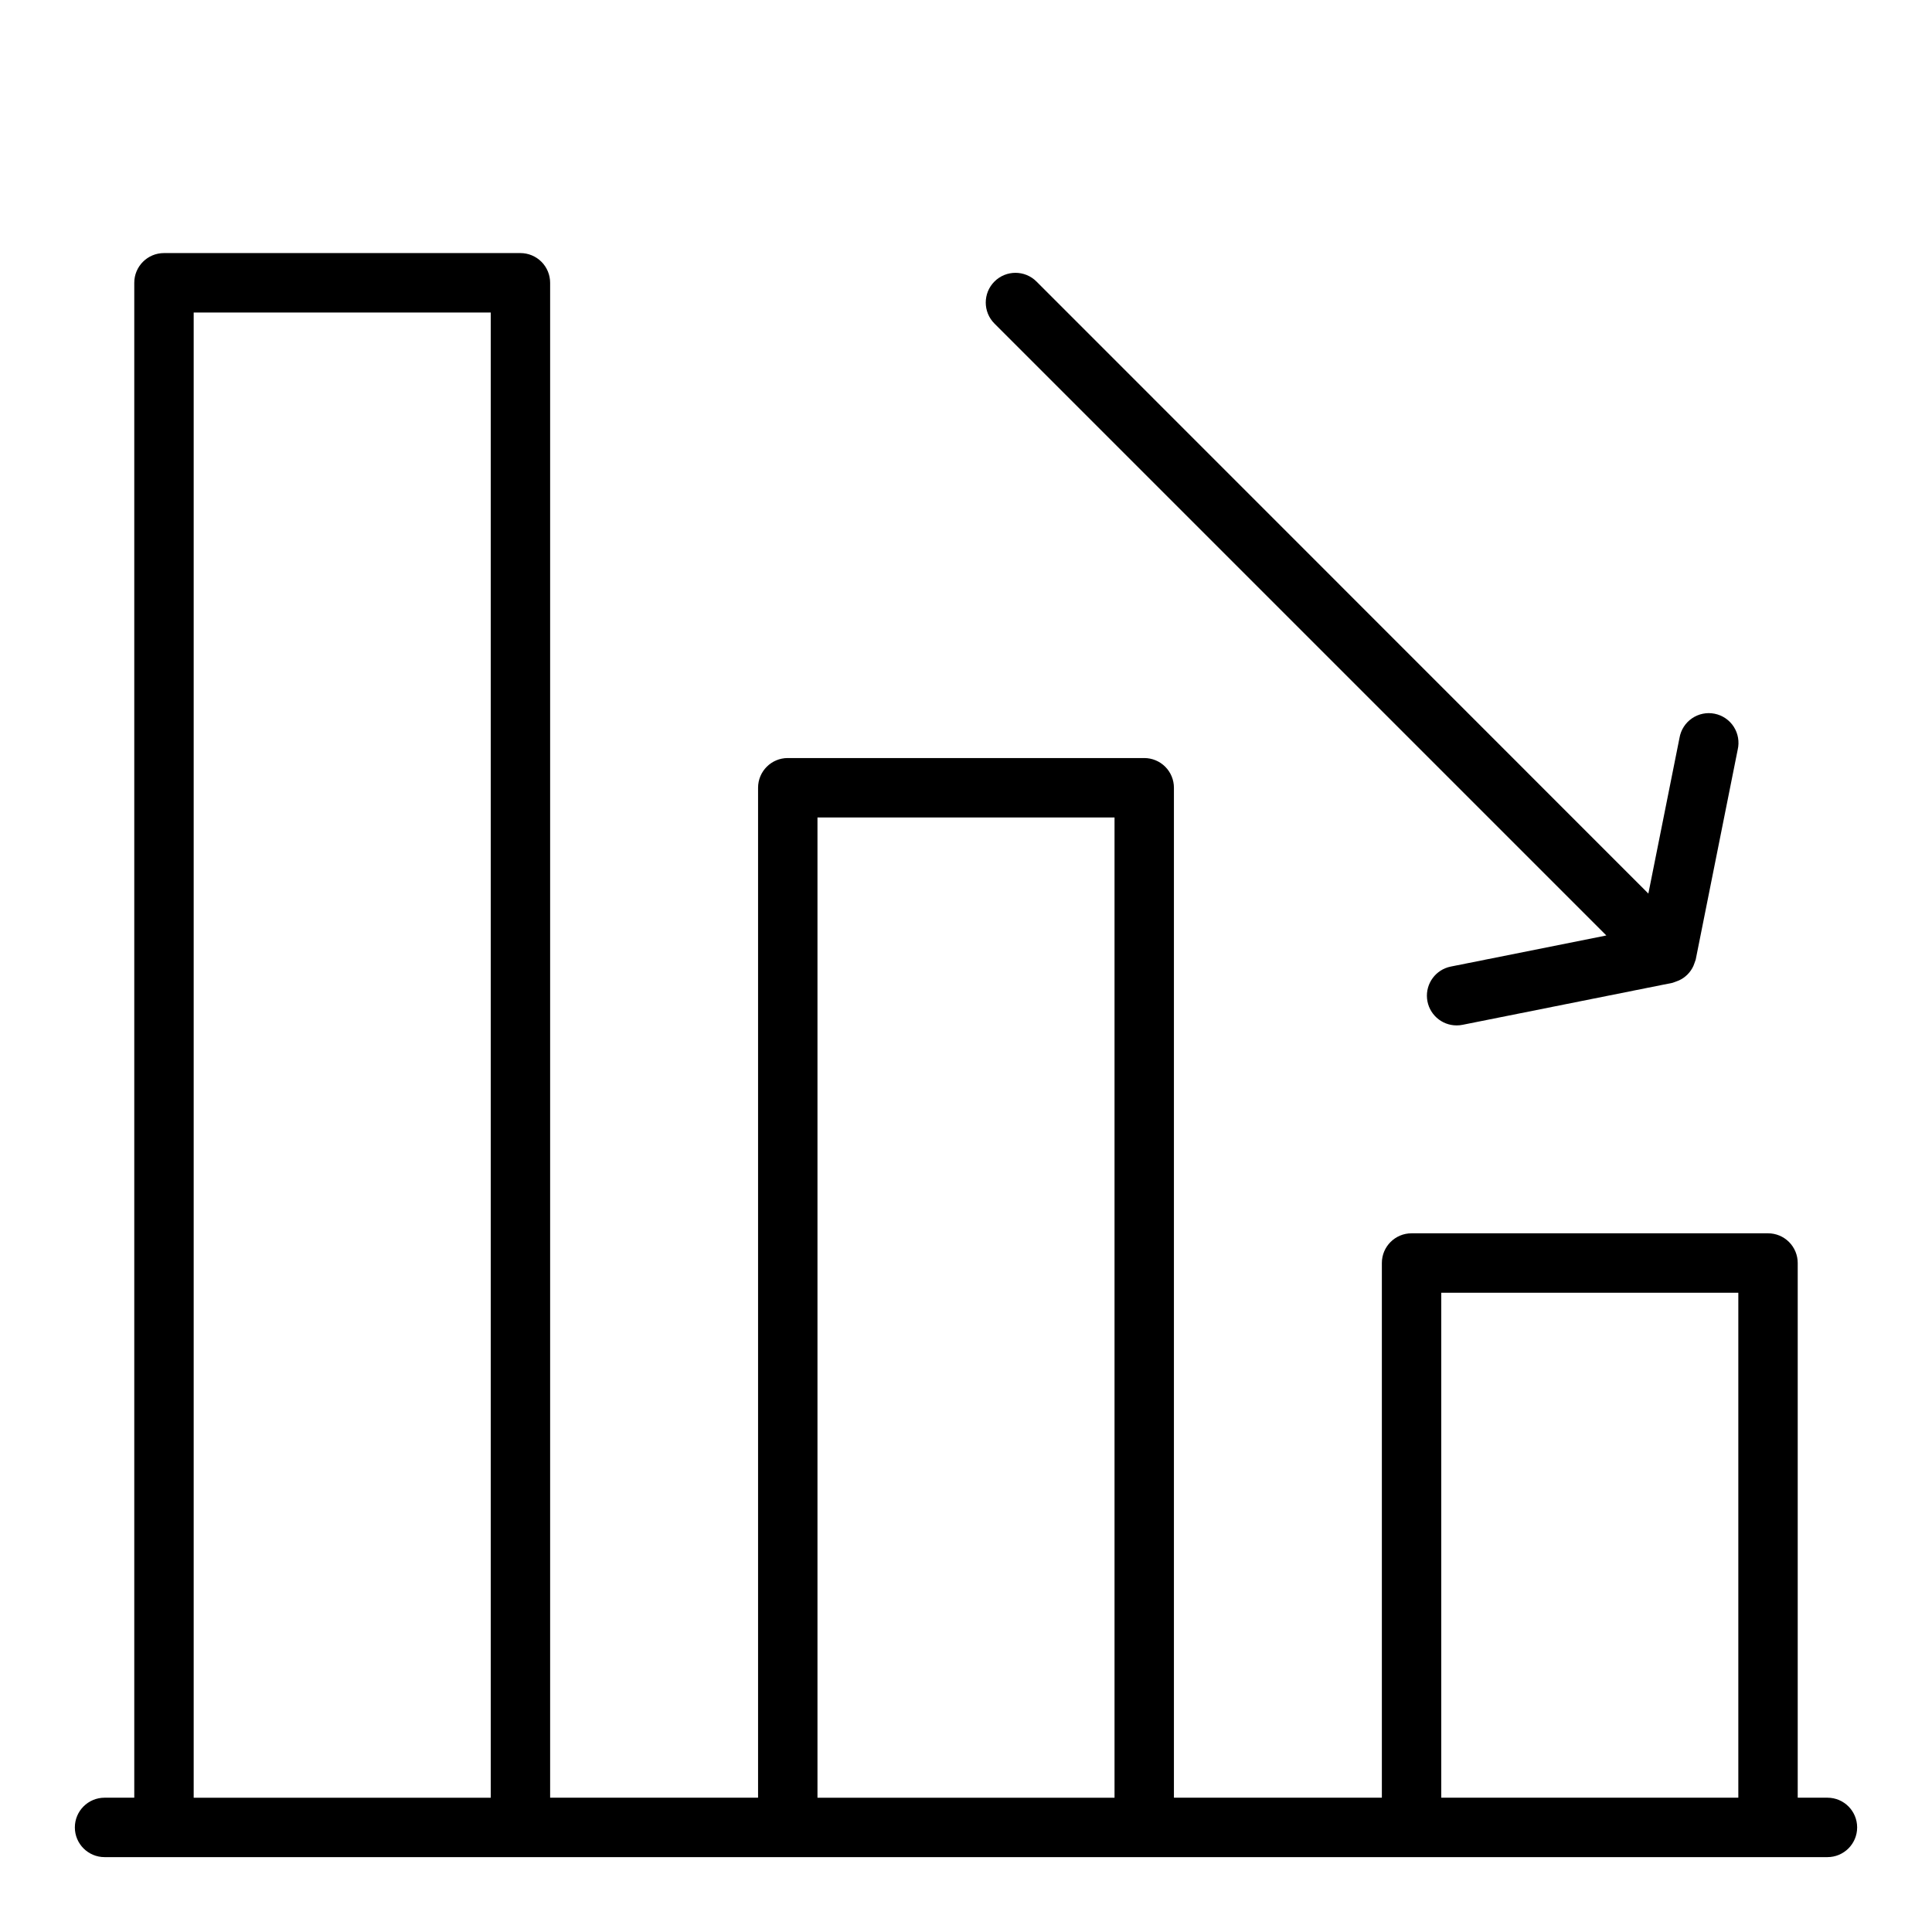 <?xml version="1.0" encoding="UTF-8"?>
<!-- Uploaded to: SVG Repo, www.svgrepo.com, Generator: SVG Repo Mixer Tools -->
<svg fill="#000000" width="800px" height="800px" version="1.1" viewBox="144 144 512 512" xmlns="http://www.w3.org/2000/svg">
 <g>
  <path d="m418.68 218.61c-3.078-3.078-8.062-3.078-11.141 0-3.074 3.074-3.074 8.062 0 11.137l162.16 162.16-41.25 8.25c-3.961 0.805-6.672 4.481-6.266 8.504 0.406 4.023 3.797 7.086 7.84 7.082 0.531 0.004 1.059-0.051 1.574-0.156l55.664-11.133c0.555-0.199 1.109-0.406 1.66-0.621 1.707-0.773 3.07-2.137 3.844-3.84 0.113-0.258 0.211-0.52 0.297-0.789 0.121-0.289 0.227-0.586 0.316-0.891l11.133-55.664v0.004c0.48-2.078 0.105-4.258-1.047-6.051s-2.984-3.039-5.074-3.457c-2.09-0.422-4.258 0.027-6.012 1.234-1.754 1.207-2.945 3.078-3.297 5.18l-8.25 41.25z"/>
  <path d="m628.29 620.41h-7.875v-141.7c0-2.086-0.828-4.09-2.305-5.566-1.477-1.477-3.477-2.305-5.566-2.305h-94.465c-4.348 0-7.871 3.523-7.871 7.871v141.7h-55.105v-267.65c0-2.086-0.828-4.09-2.305-5.566-1.477-1.477-3.477-2.305-5.566-2.305h-94.465c-4.348 0-7.871 3.523-7.871 7.871v267.65h-55.105v-401.47c0-2.086-0.828-4.09-2.305-5.566s-3.477-2.305-5.566-2.305h-94.465c-4.348 0-7.871 3.523-7.871 7.871v401.47h-7.871c-4.348 0-7.875 3.527-7.875 7.875 0 4.348 3.527 7.871 7.875 7.871h456.58c4.348 0 7.871-3.523 7.871-7.871 0-4.348-3.523-7.875-7.871-7.875zm-102.34-133.82h78.723v133.82h-78.723zm-165.31-125.95h78.723v259.78h-78.723zm-165.31-133.82h78.723v393.6h-78.723z"/>
 </g>
</svg>